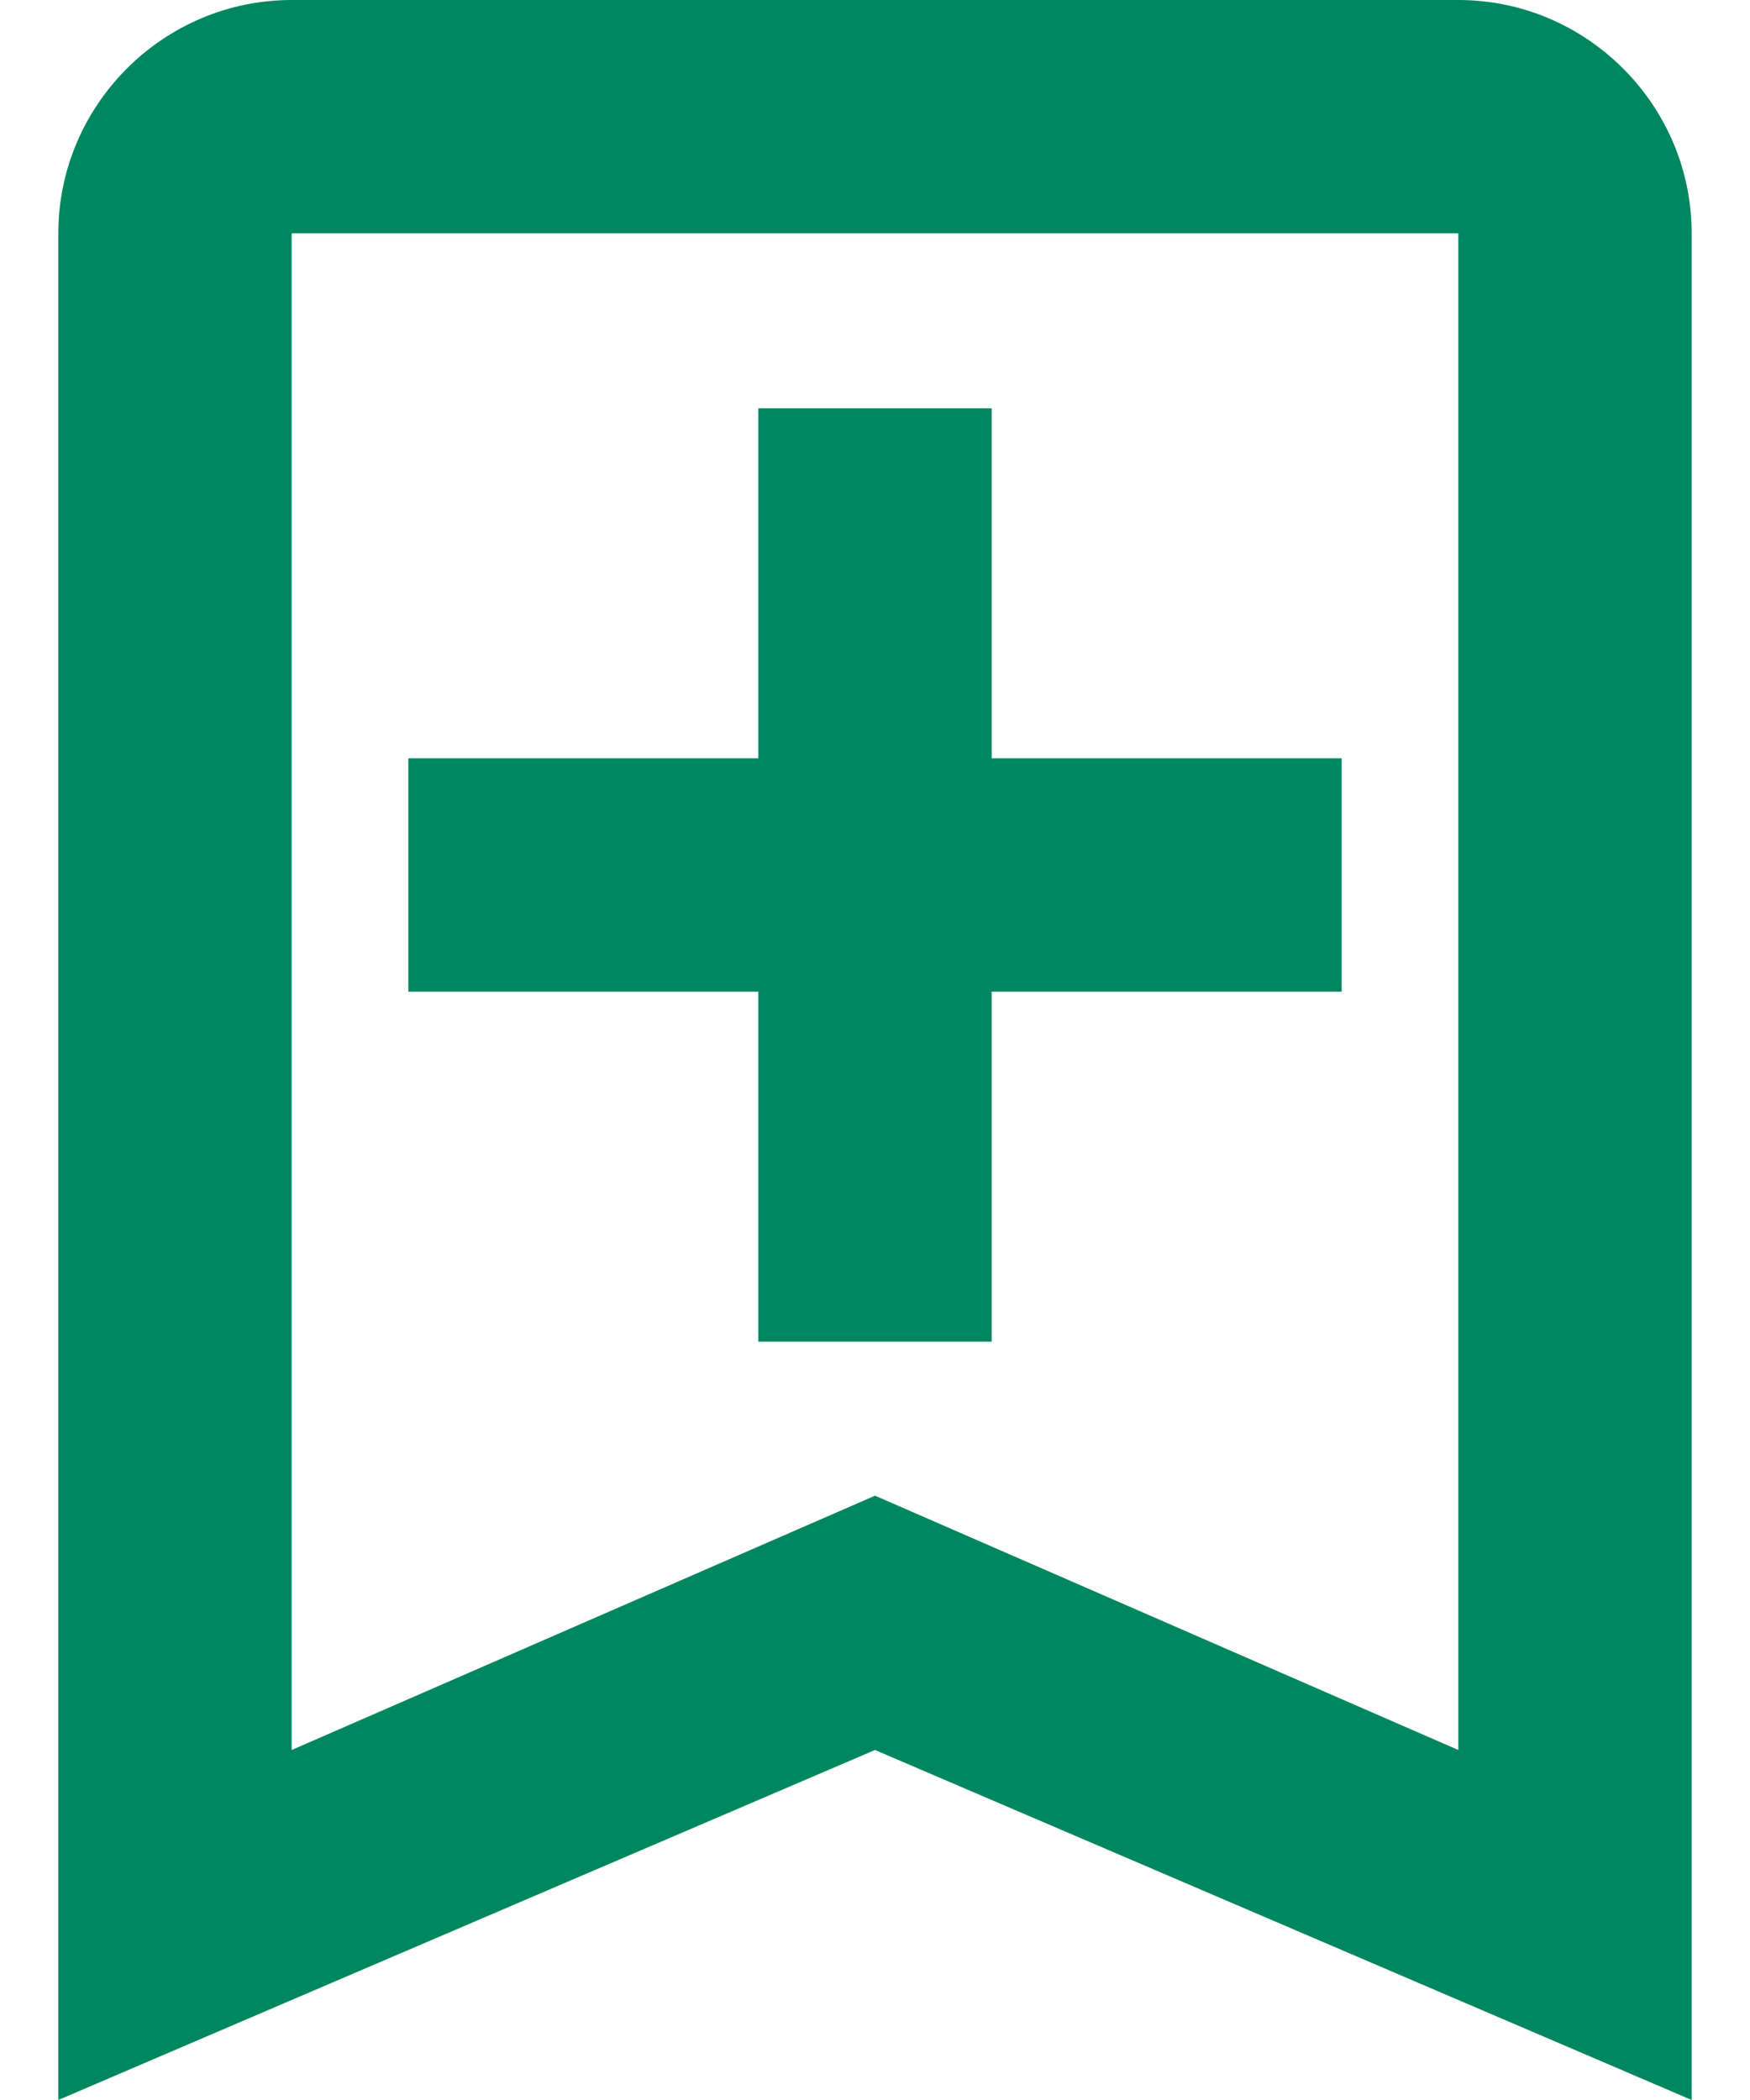 <svg width="15" height="18" viewBox="0 0 15 18" fill="none" xmlns="http://www.w3.org/2000/svg">
<path d="M12.5 0H2.5C1.4 0 0.5 0.9 0.5 2V18L7.5 15L14.5 18V2C14.5 0.9 13.6 0 12.5 0ZM12.5 15L7.5 12.82L2.5 15V2H12.5V15Z" fill="#00875F"/>
<path d="M8.5 3.5H6.5V6.5H3.5V8.5H6.5V11.5H8.5V8.5H11.5V6.5H8.5V3.5Z" fill="#00875F"/>
</svg>

